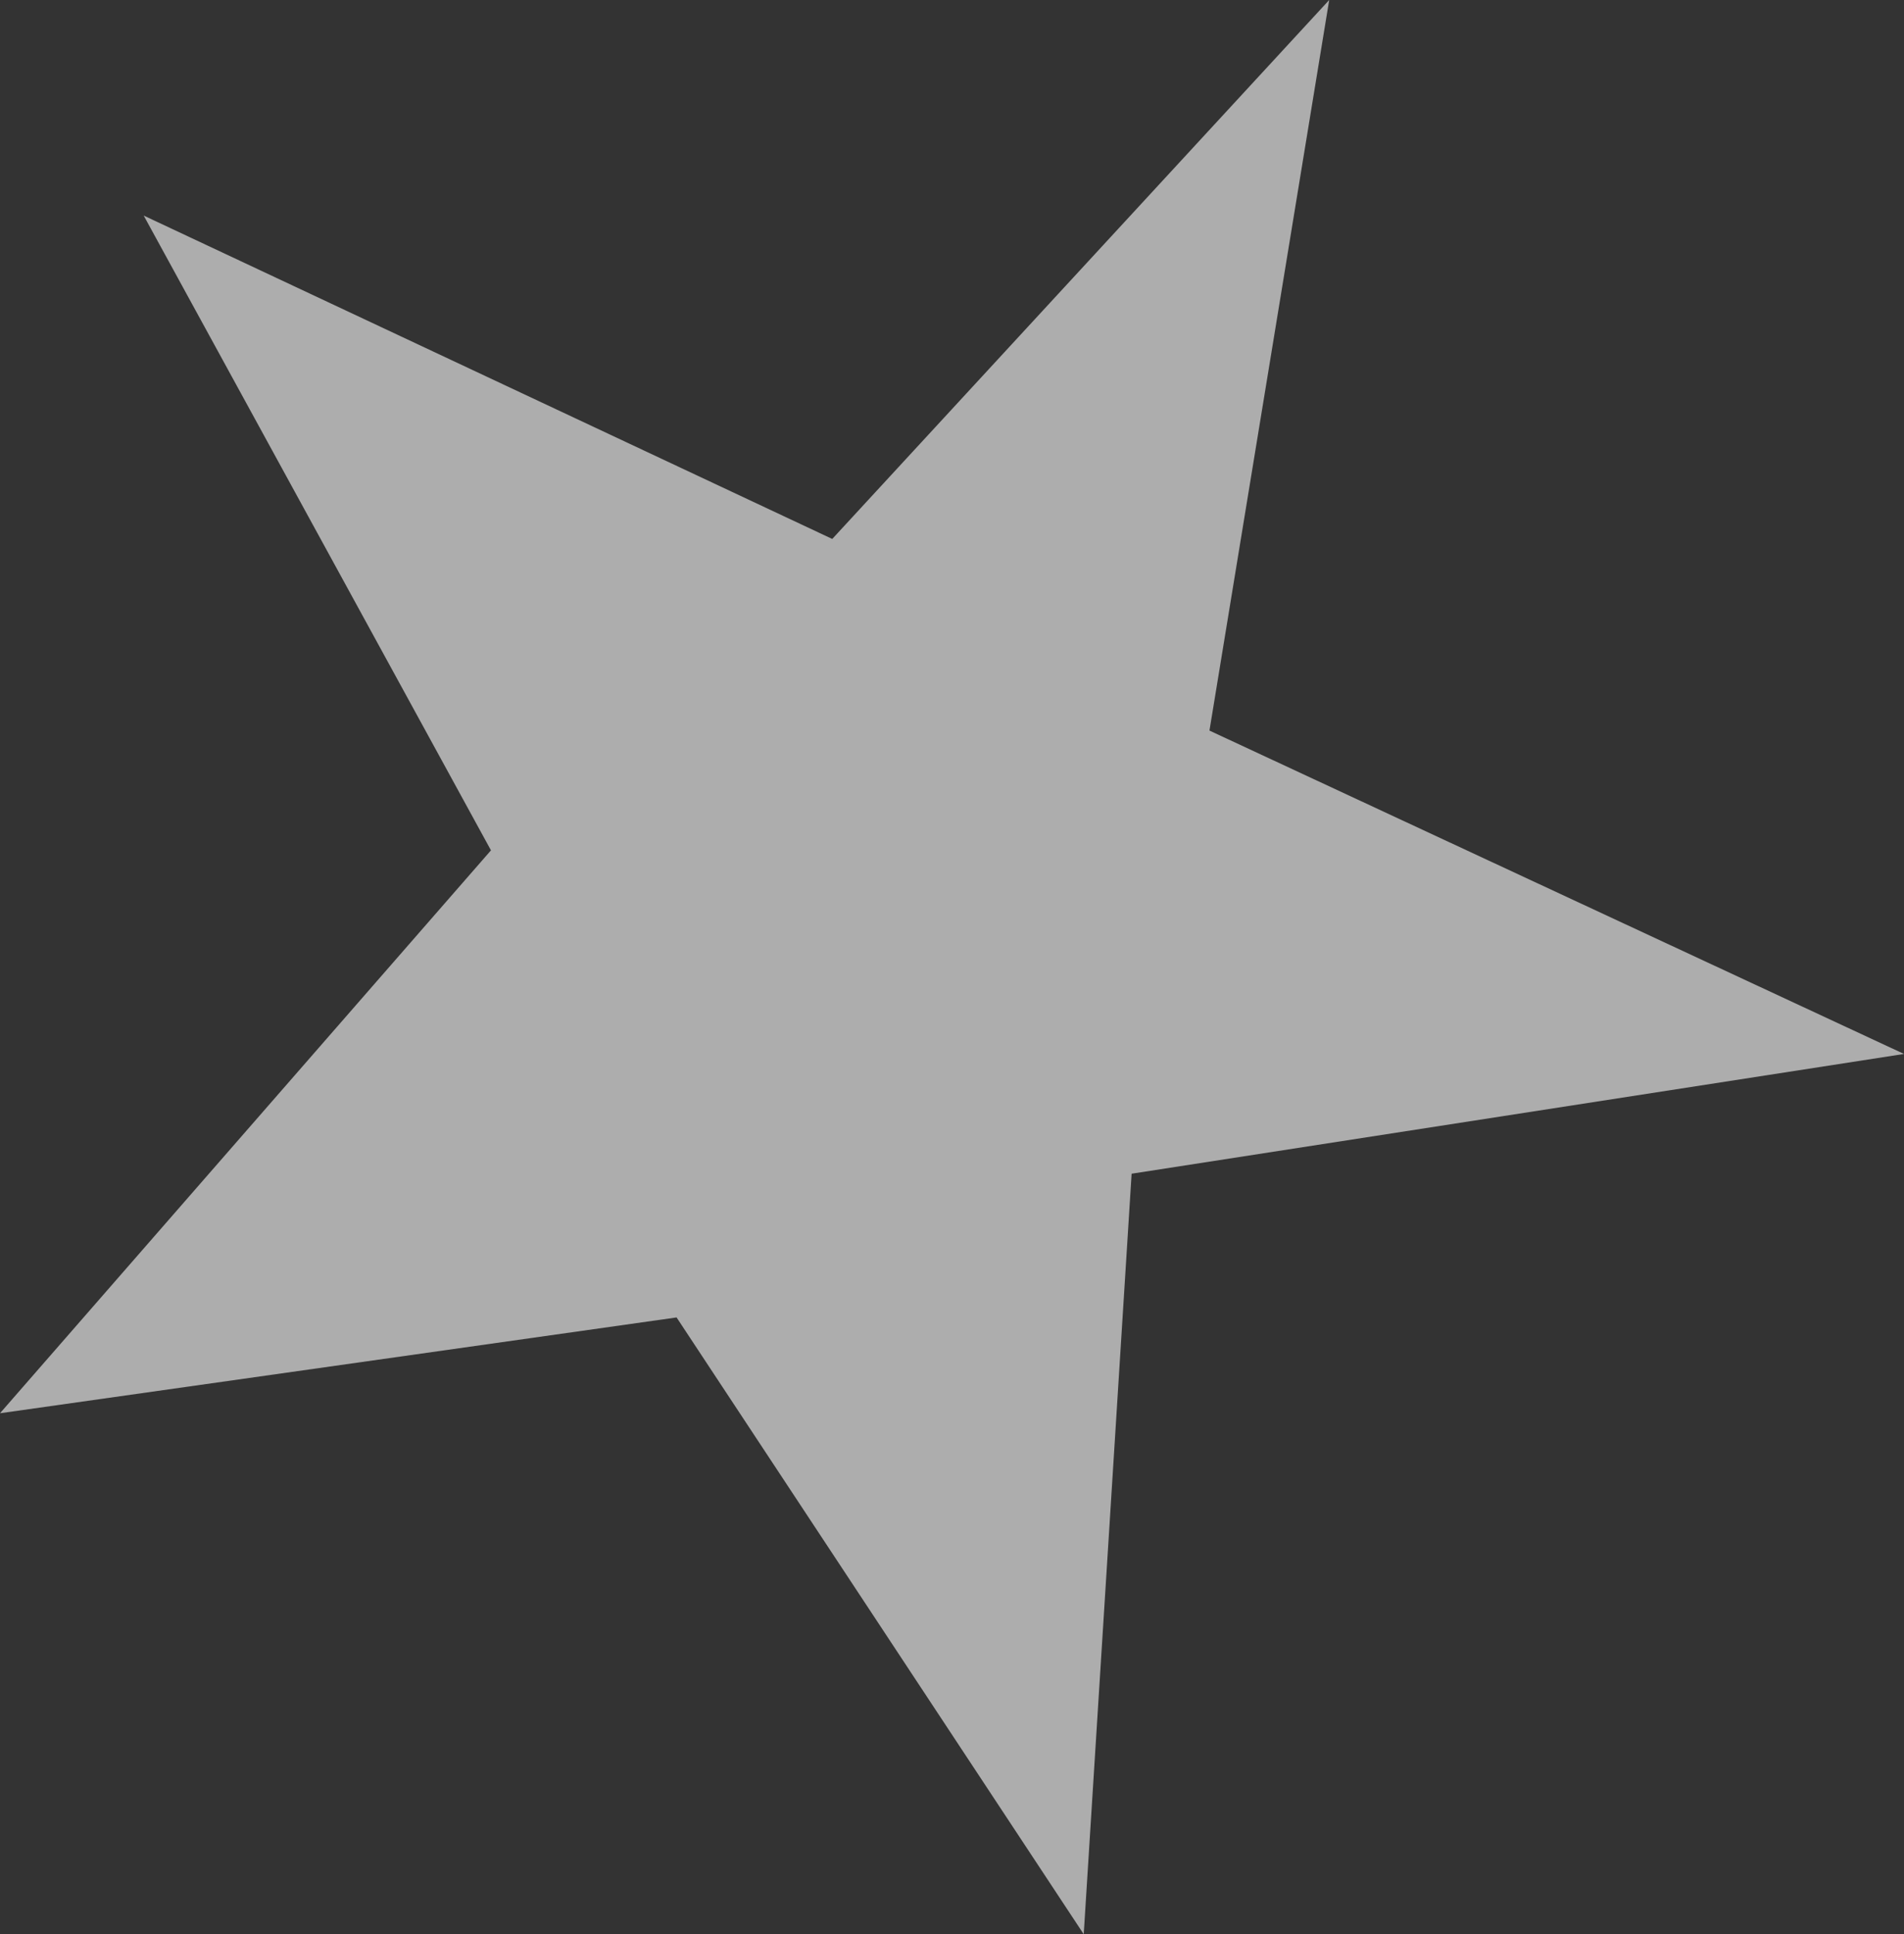 <?xml version="1.0" encoding="UTF-8" standalone="no"?>
<svg xmlns:xlink="http://www.w3.org/1999/xlink" height="16.15px" width="15.9px" xmlns="http://www.w3.org/2000/svg">
  <rect width="100%" height="100%" fill="#333333" stroke="none"/>
  <g transform="matrix(1.0, 0.0, 0.0, 1.0, 7.95, 8.1)">
    <path d="M2.15 -2.0 L7.95 0.7 1.5 1.7 1.1 8.05 -2.3 2.9 -7.95 3.7 -3.85 -1.0 -6.75 -6.3 -1.0 -3.6 3.15 -8.1 2.15 -2.0" fill="#ffffff" fill-opacity="0.6" fill-rule="evenodd" stroke="none"/>
  </g>
</svg>
